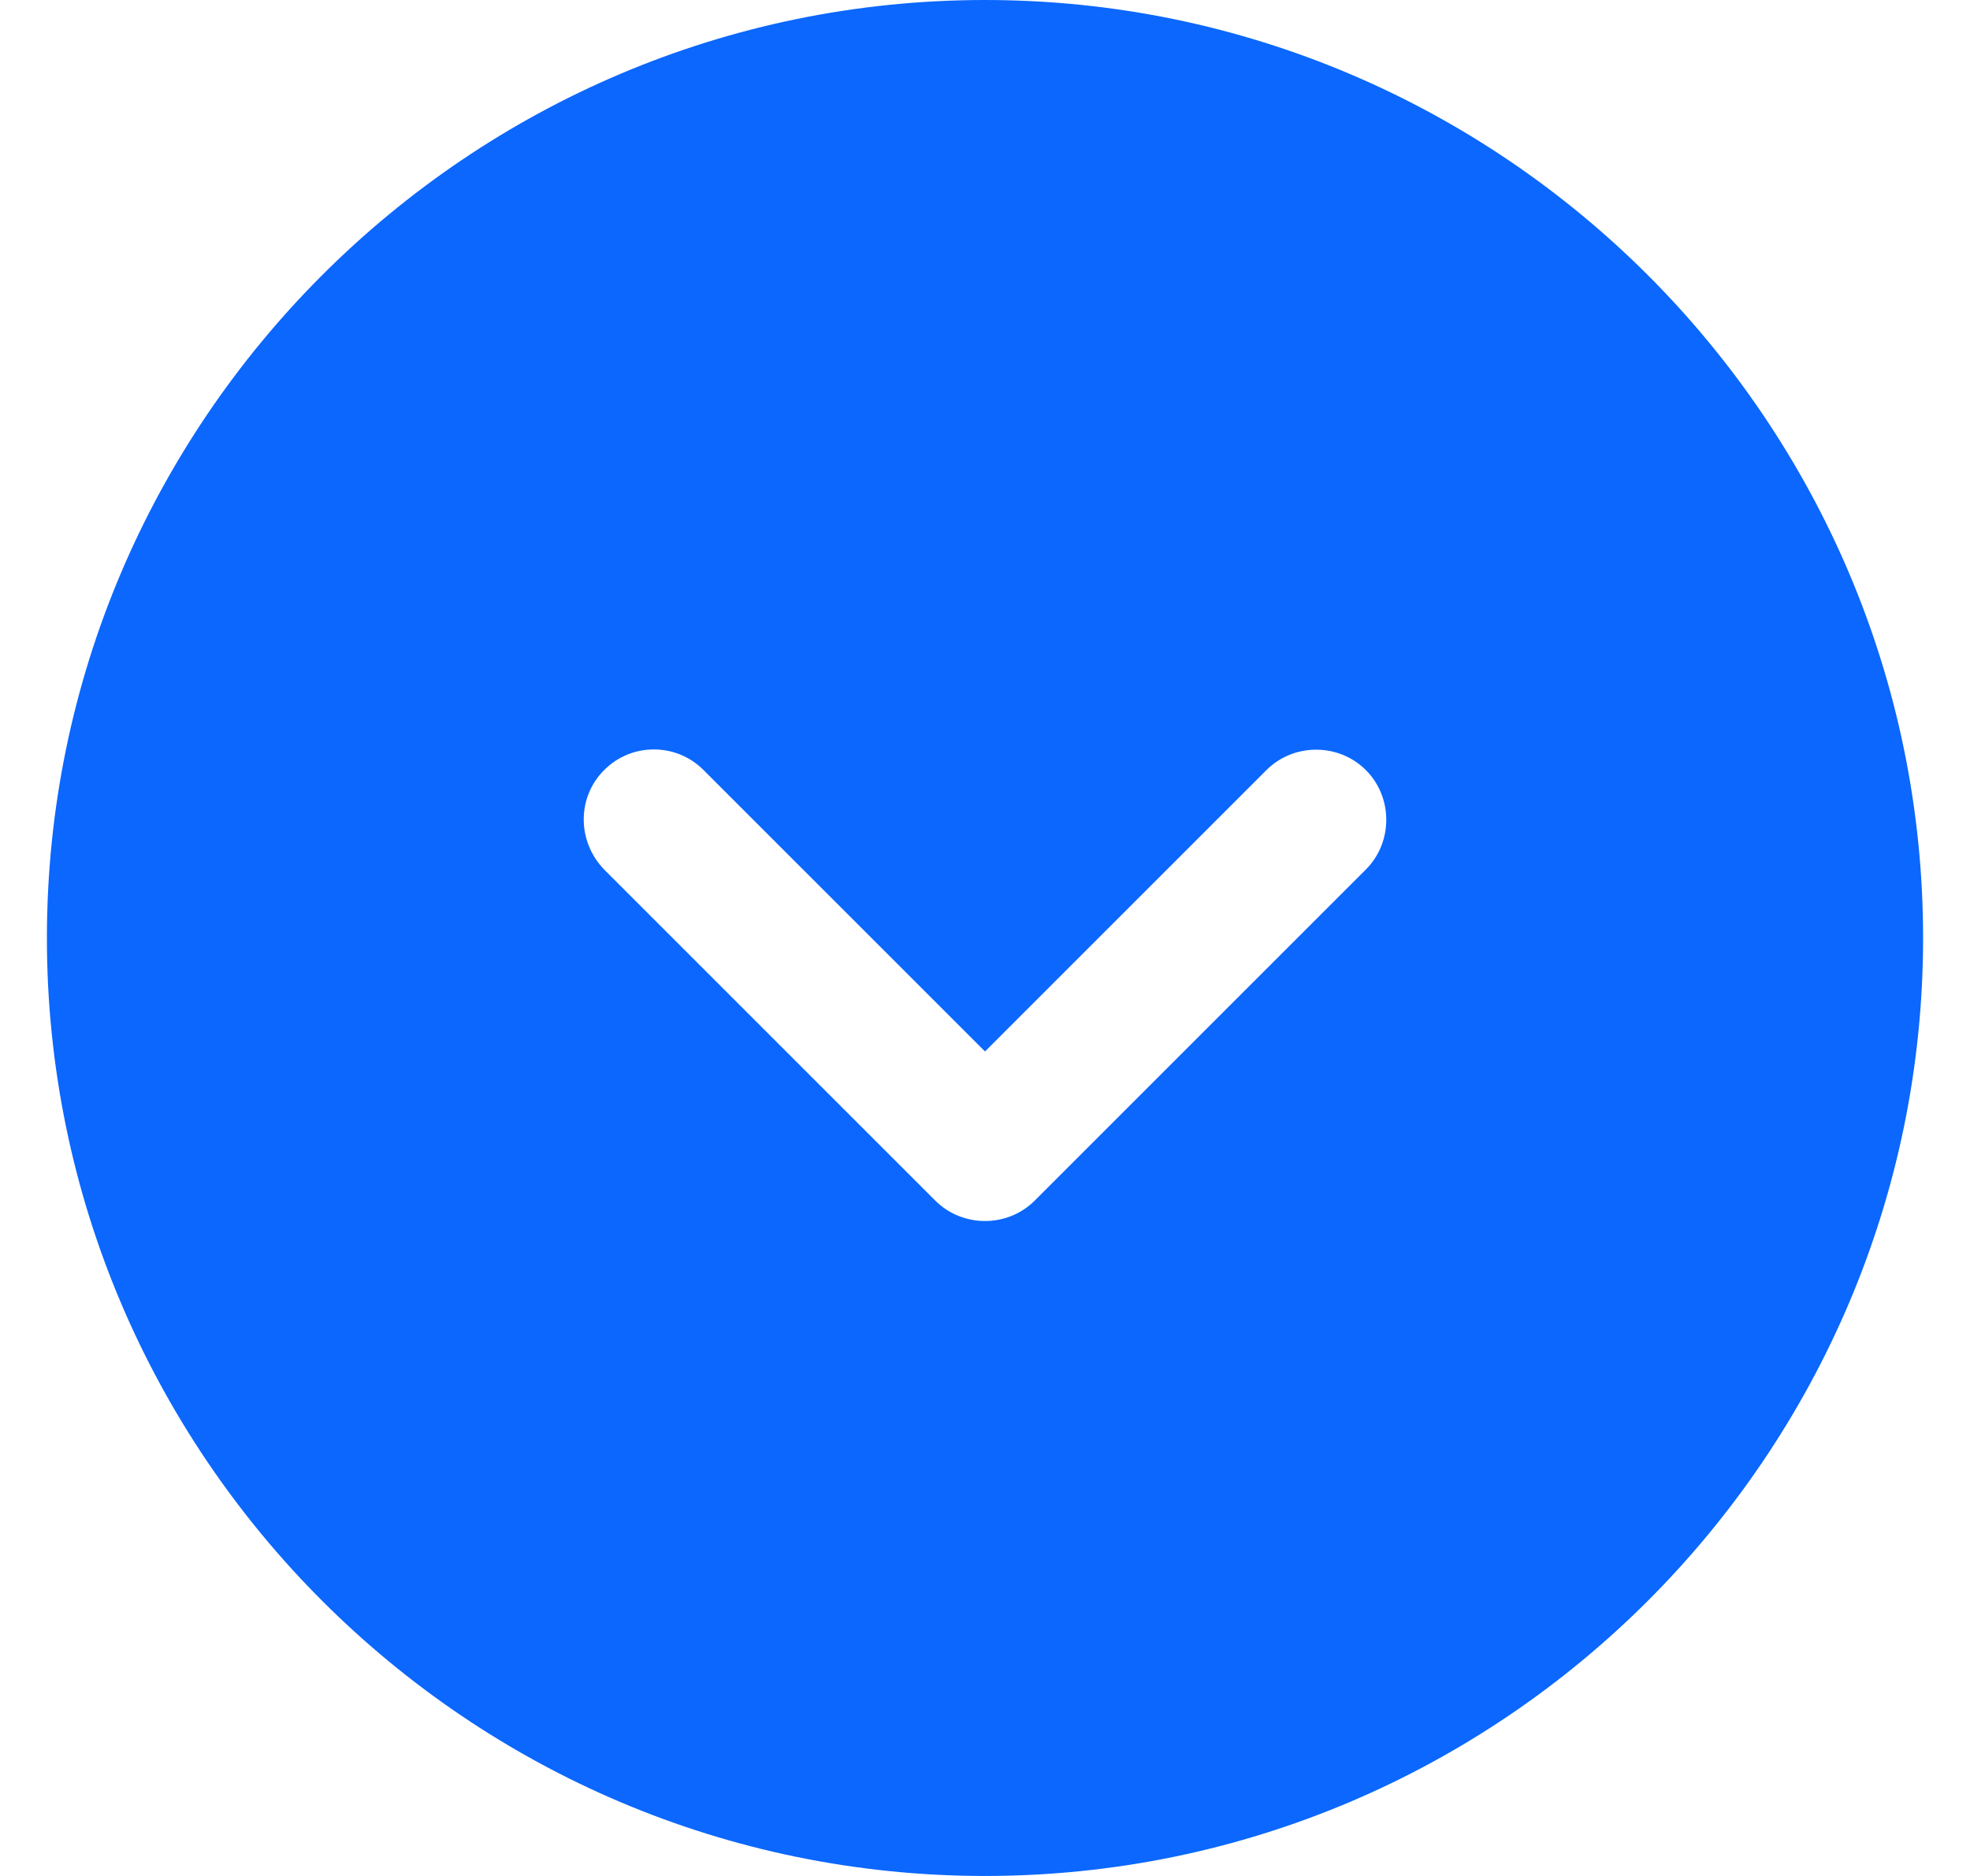 <svg width="21" height="20" viewBox="0 0 21 20" fill="none" xmlns="http://www.w3.org/2000/svg">
<path d="M10.5 20C16.01 20 20.5 15.51 20.5 10C20.5 4.49 16.01 -3.92528e-07 10.5 -8.74228e-07C4.99 -1.35593e-06 0.5 4.49 0.5 10C0.5 15.51 4.99 20 10.5 20ZM6.44 8.21C6.59 8.06 6.78 7.99 6.97 7.99C7.16 7.99 7.35 8.06 7.5 8.21L10.5 11.21L13.5 8.21C13.79 7.92 14.27 7.92 14.56 8.21C14.85 8.5 14.85 8.98 14.56 9.27L11.03 12.8C10.74 13.09 10.26 13.09 9.97 12.8L6.44 9.27C6.15 8.97 6.15 8.5 6.44 8.21Z" fill="#0B67FD"/>
</svg>
